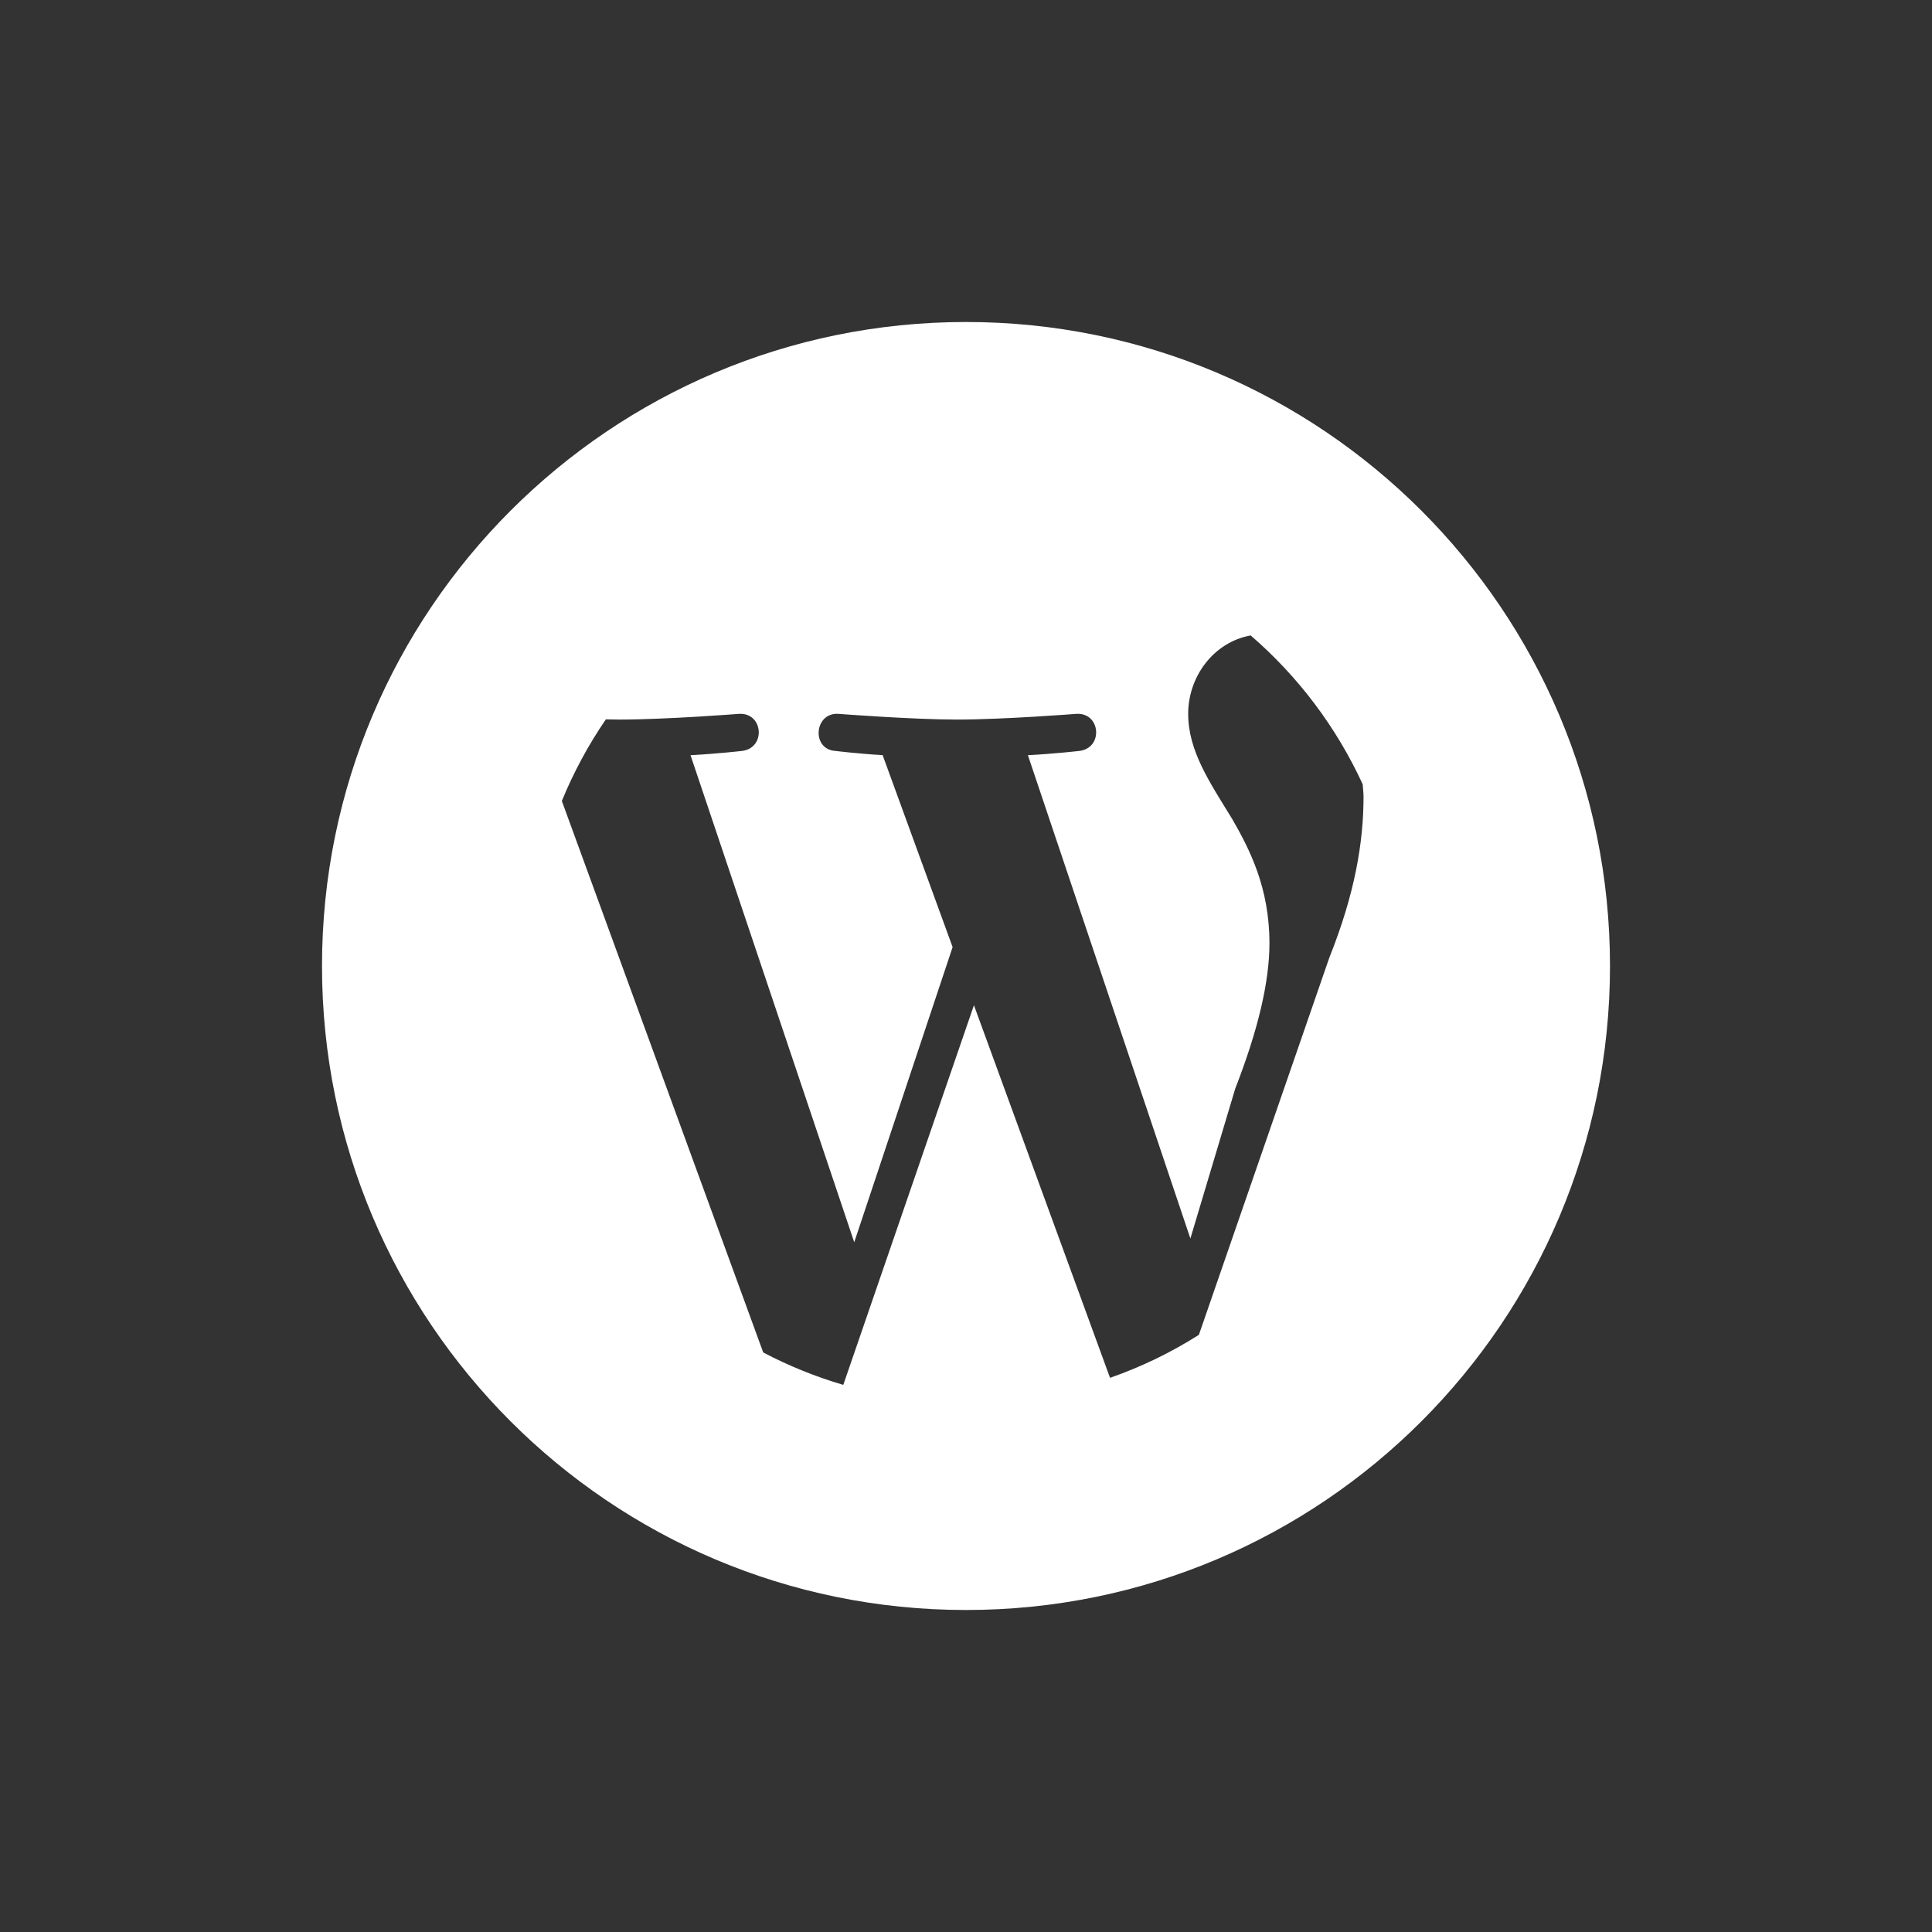 <svg fill="#FFFFFF" xmlns="http://www.w3.org/2000/svg"  viewBox="0 0 72 72" width="128px" height="128px"><rect x="0" y="0" width="72" height="72" fill="#333333" stroke="none"/><path d="M36,12c13.255,0,24,10.745,24,24c0,13.255-10.745,24-24,24S12,49.255,12,36C12,22.745,22.745,12,36,12z M49.541,35.687	c0.956-2.393,1.274-4.304,1.274-6.001c0-0.163-0.024-0.296-0.029-0.453c-0.983-2.139-2.412-4.029-4.177-5.552	c-1.385,0.251-2.329,1.538-2.329,2.92c0,1.382,0.799,2.549,1.647,3.931c0.64,1.115,1.382,2.549,1.382,4.619	c0,1.437-0.425,3.239-1.274,5.415l-1.673,5.59l-6.055-18.012c1.008-0.054,1.917-0.159,1.917-0.159	c0.902-0.107,0.798-1.432-0.107-1.382c0,0-2.713,0.213-4.465,0.213c-1.644,0-4.411-0.213-4.411-0.213	c-0.902-0.054-1.011,1.328-0.106,1.382c0,0,0.853,0.106,1.758,0.156l2.608,7.155l-3.666,10.999l-6.101-18.151	c1.009-0.054,1.917-0.159,1.917-0.159c0.902-0.107,0.798-1.432-0.107-1.382c0,0-2.713,0.213-4.465,0.213	c-0.146,0-0.333-0.005-0.5-0.008c-0.649,0.947-1.199,1.965-1.641,3.041l7.505,20.553c0.944,0.496,1.942,0.902,2.984,1.208	l4.869-14.148l5.072,13.886c1.17-0.41,2.279-0.947,3.311-1.602L49.541,35.687z"/></svg>